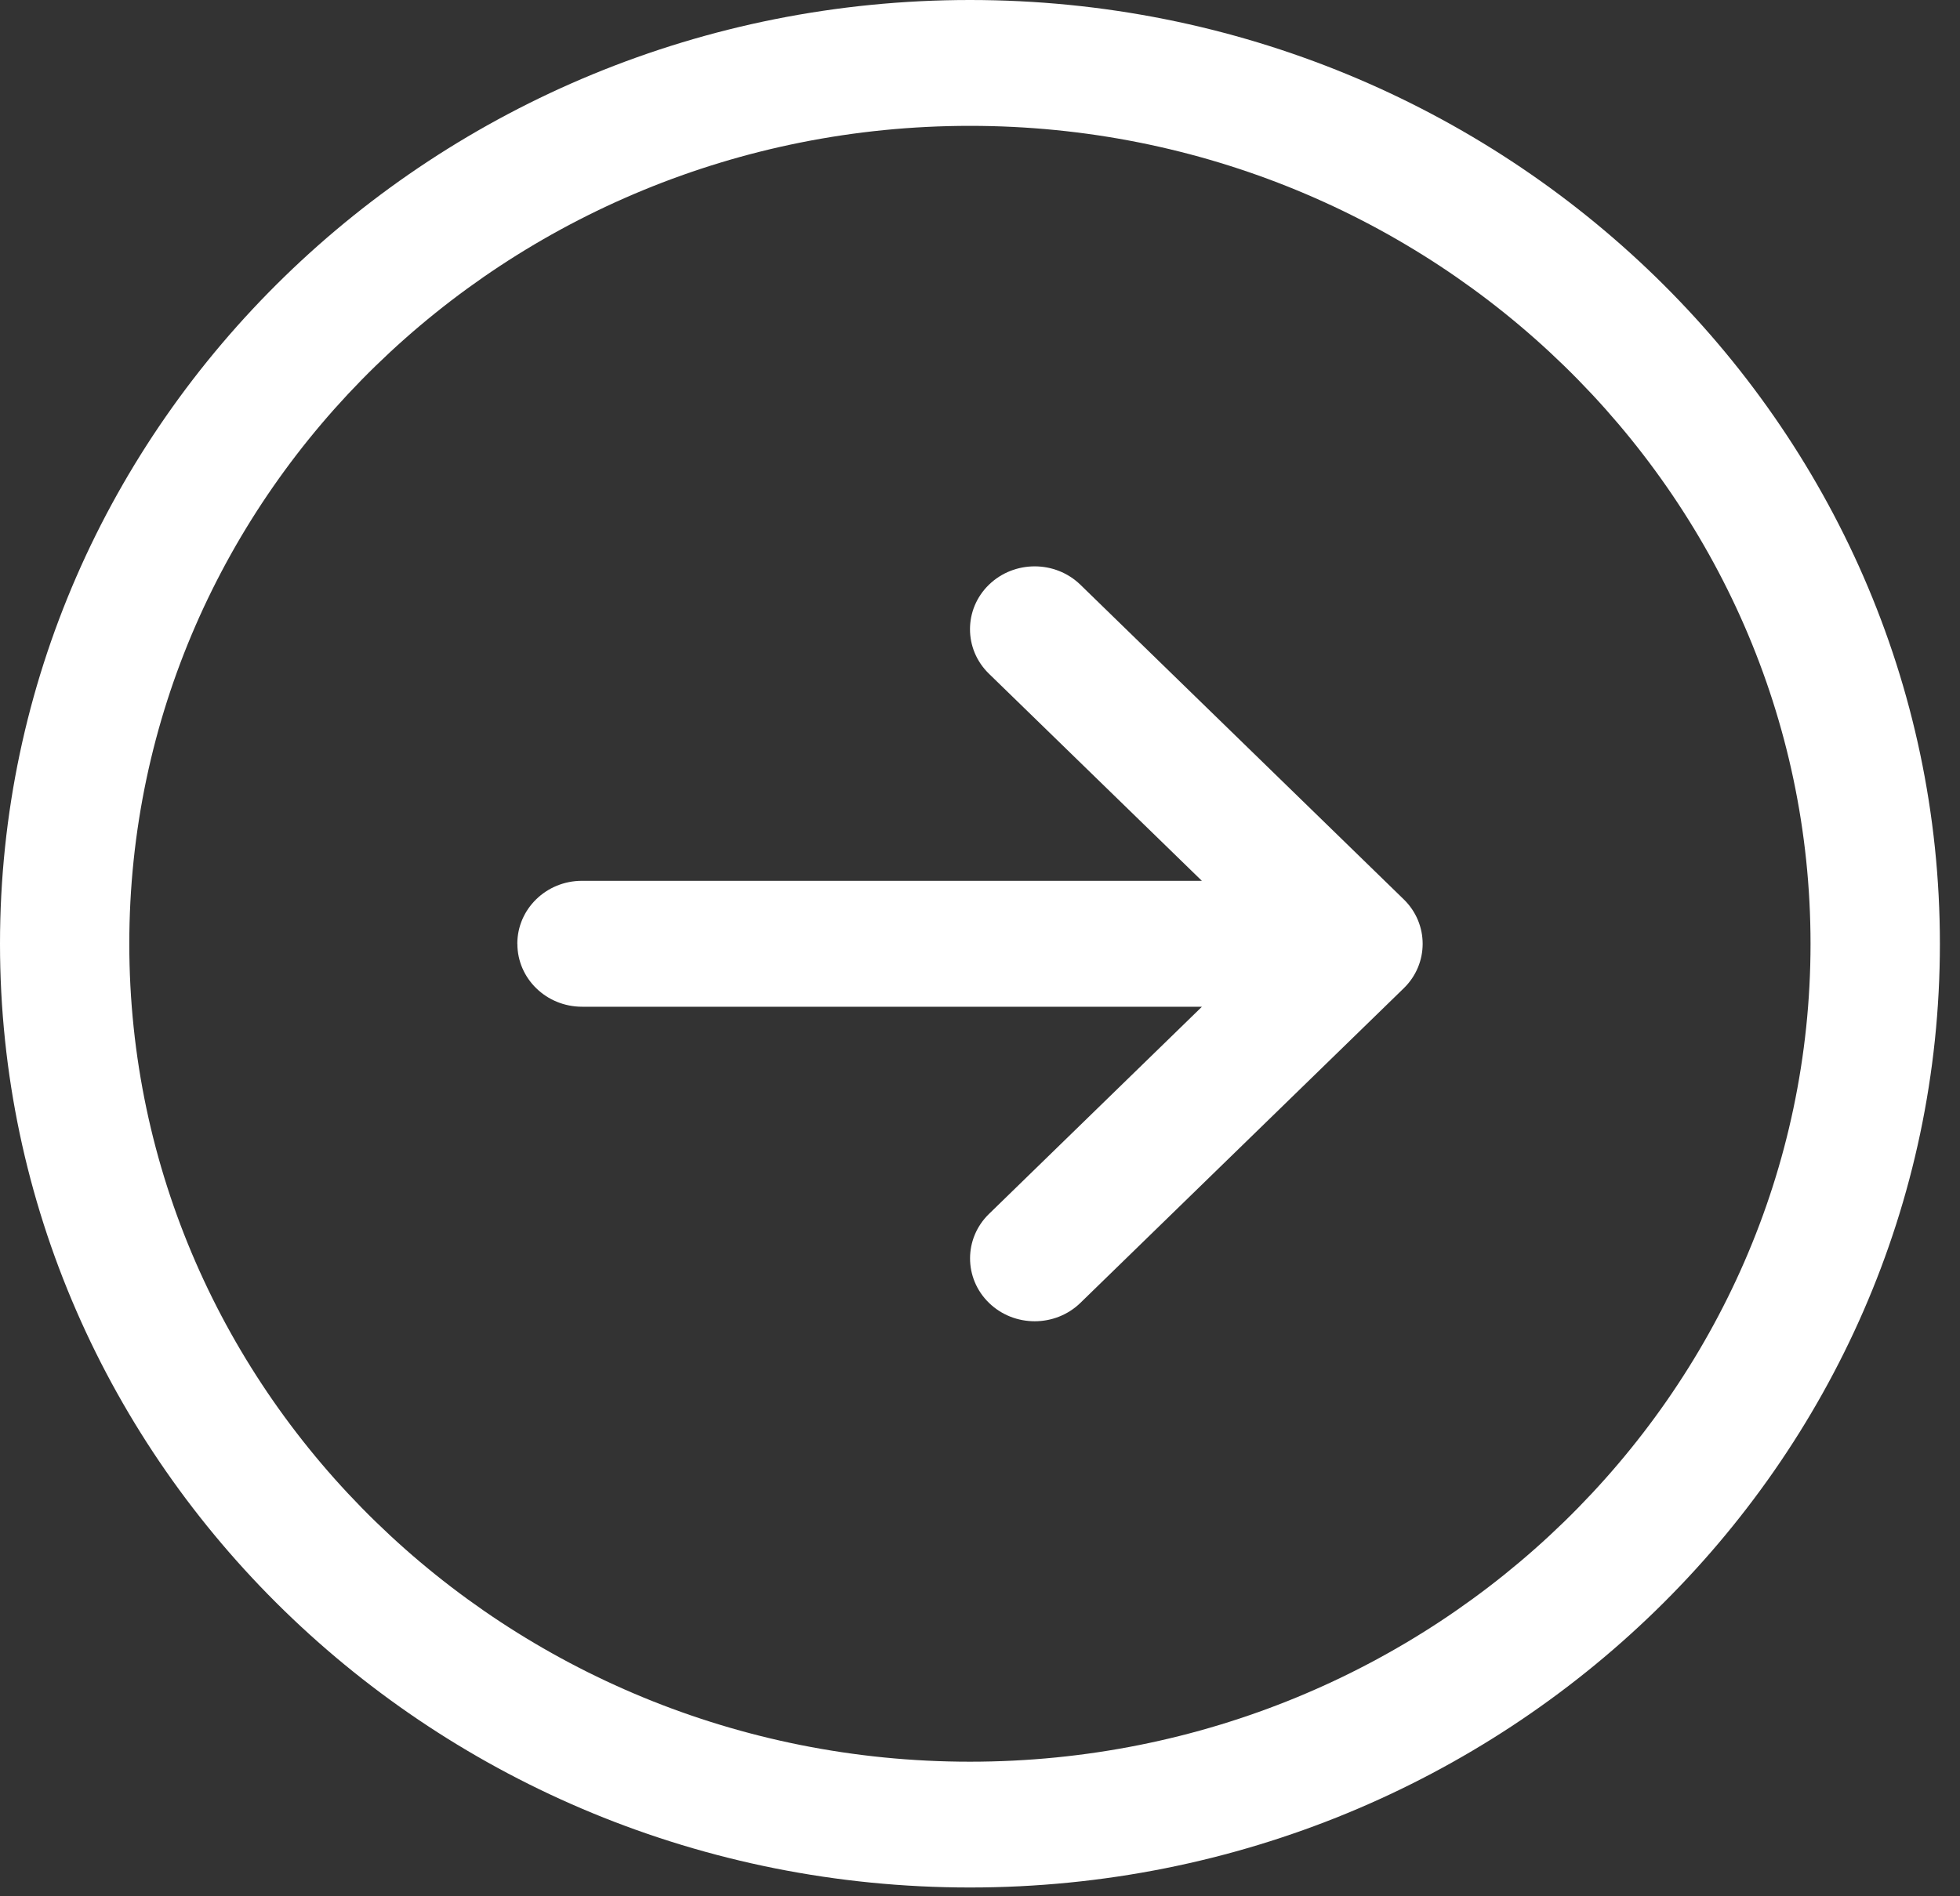 <svg width="31" height="30" viewBox="0 0 31 30" fill="none" xmlns="http://www.w3.org/2000/svg">
<rect x="0" y="0" width="31" height="30" fill="#333333" stroke="none"/>
<path d="M15.341 29.861C23.8 29.861 30.682 23.164 30.682 14.931C30.682 6.698 23.8 0 15.341 0C6.881 0 -0 6.698 -0 14.931C-0 23.164 6.881 29.861 15.341 29.861ZM15.341 1.991C22.671 1.991 28.636 7.797 28.636 14.931C28.636 22.065 22.671 27.871 15.341 27.871C8.01 27.871 2.045 22.065 2.045 14.931C2.045 7.797 8.01 1.991 15.341 1.991ZM8.182 14.931C8.182 14.381 8.639 13.935 9.204 13.935H19.009L15.641 10.658C15.242 10.27 15.242 9.639 15.641 9.251C15.841 9.057 16.103 8.96 16.365 8.96C16.627 8.96 16.888 9.057 17.088 9.251L22.202 14.228C22.601 14.616 22.601 15.247 22.202 15.635L17.088 20.612C16.689 21 16.041 21 15.642 20.612C15.243 20.224 15.243 19.593 15.642 19.205L19.01 15.927H9.206C8.641 15.927 8.183 15.482 8.183 14.932L8.182 14.931Z" fill="white"/>
</svg>
